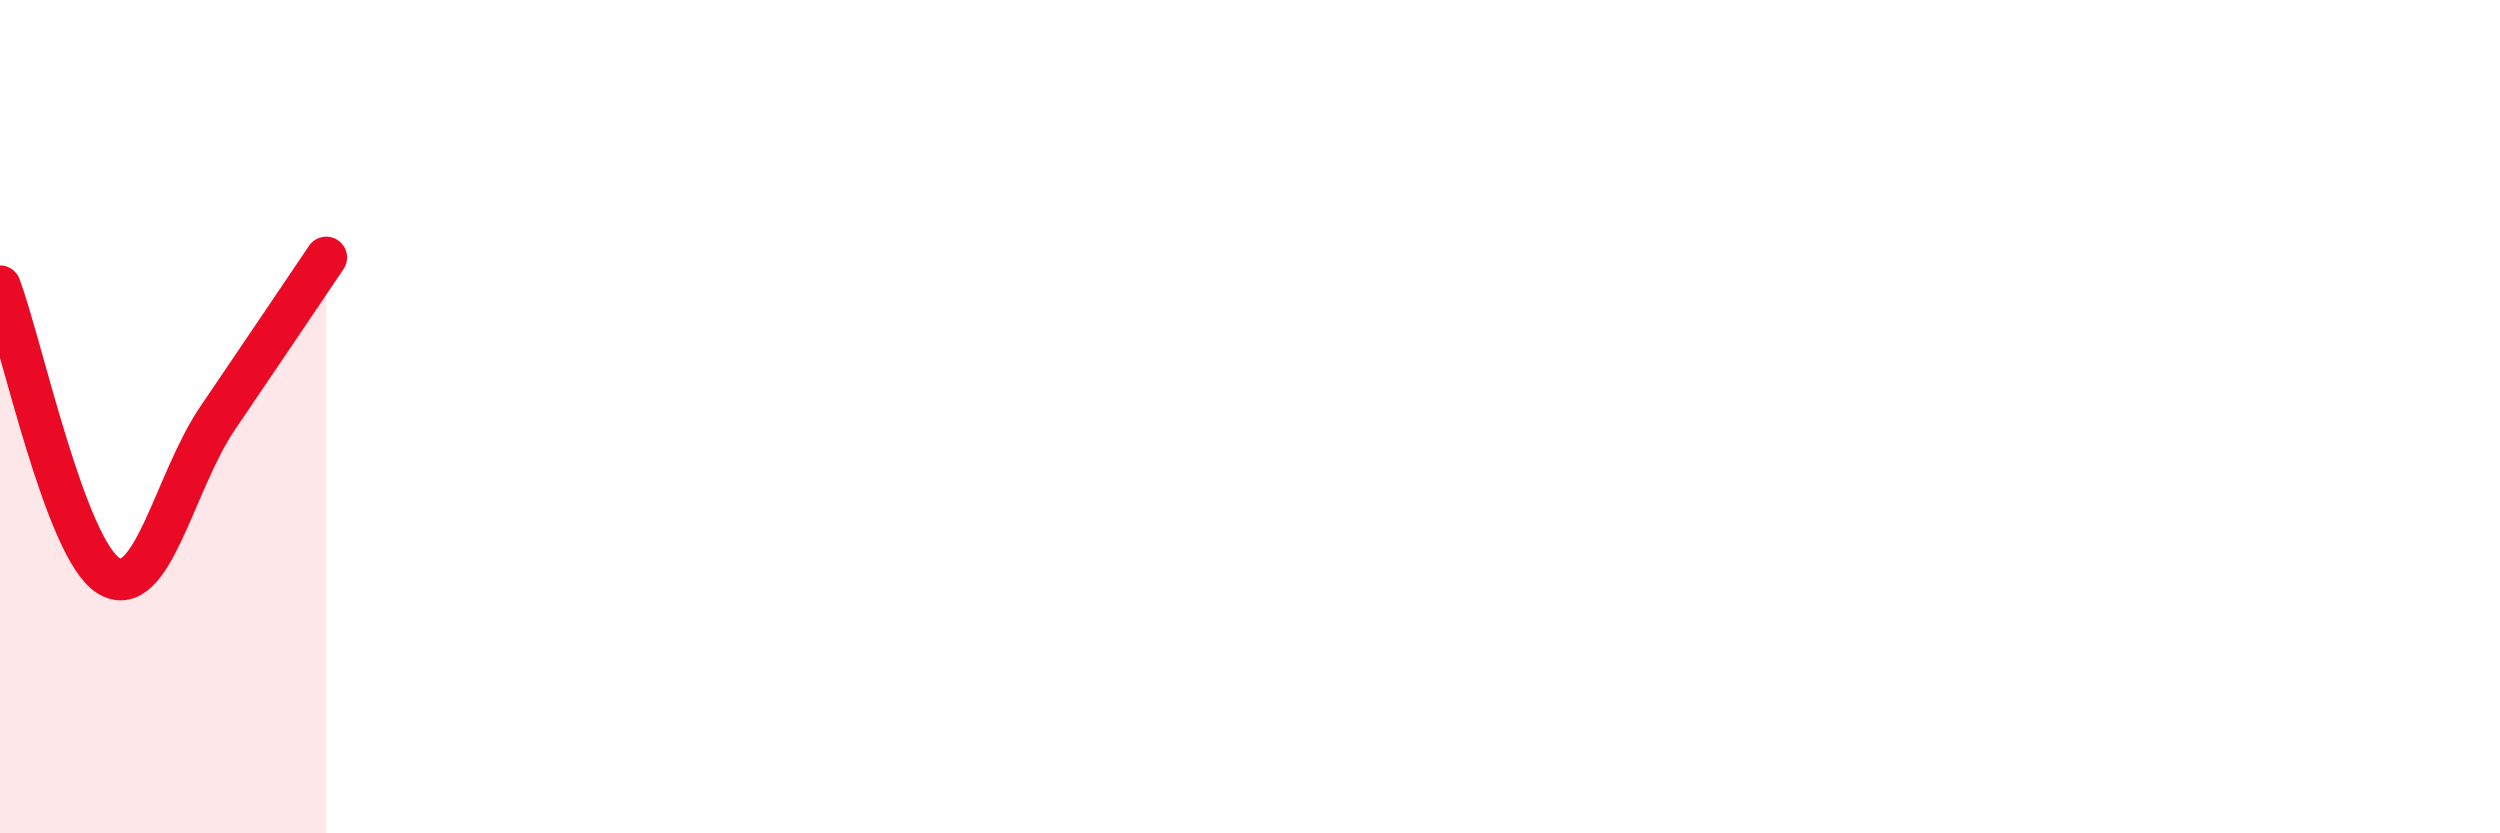 
    <svg width="60" height="20" viewBox="0 0 60 20" xmlns="http://www.w3.org/2000/svg">
      <path
        d="M 0,6.87 C 0.52,8.26 1.57,13.19 2.61,13.82 C 3.65,14.45 4.18,11.57 5.22,10.04 C 6.26,8.51 7.31,6.95 7.83,6.18L7.83 20L0 20Z"
        fill="#EB0A25"
        opacity="0.1"
        stroke-linecap="round"
        stroke-linejoin="round"
      />
      <path
        d="M 0,6.87 C 0.52,8.26 1.57,13.19 2.61,13.82 C 3.65,14.45 4.18,11.57 5.22,10.04 C 6.26,8.51 7.31,6.95 7.83,6.18"
        stroke="#EB0A25"
        stroke-width="1"
        fill="none"
        stroke-linecap="round"
        stroke-linejoin="round"
      />
    </svg>
  